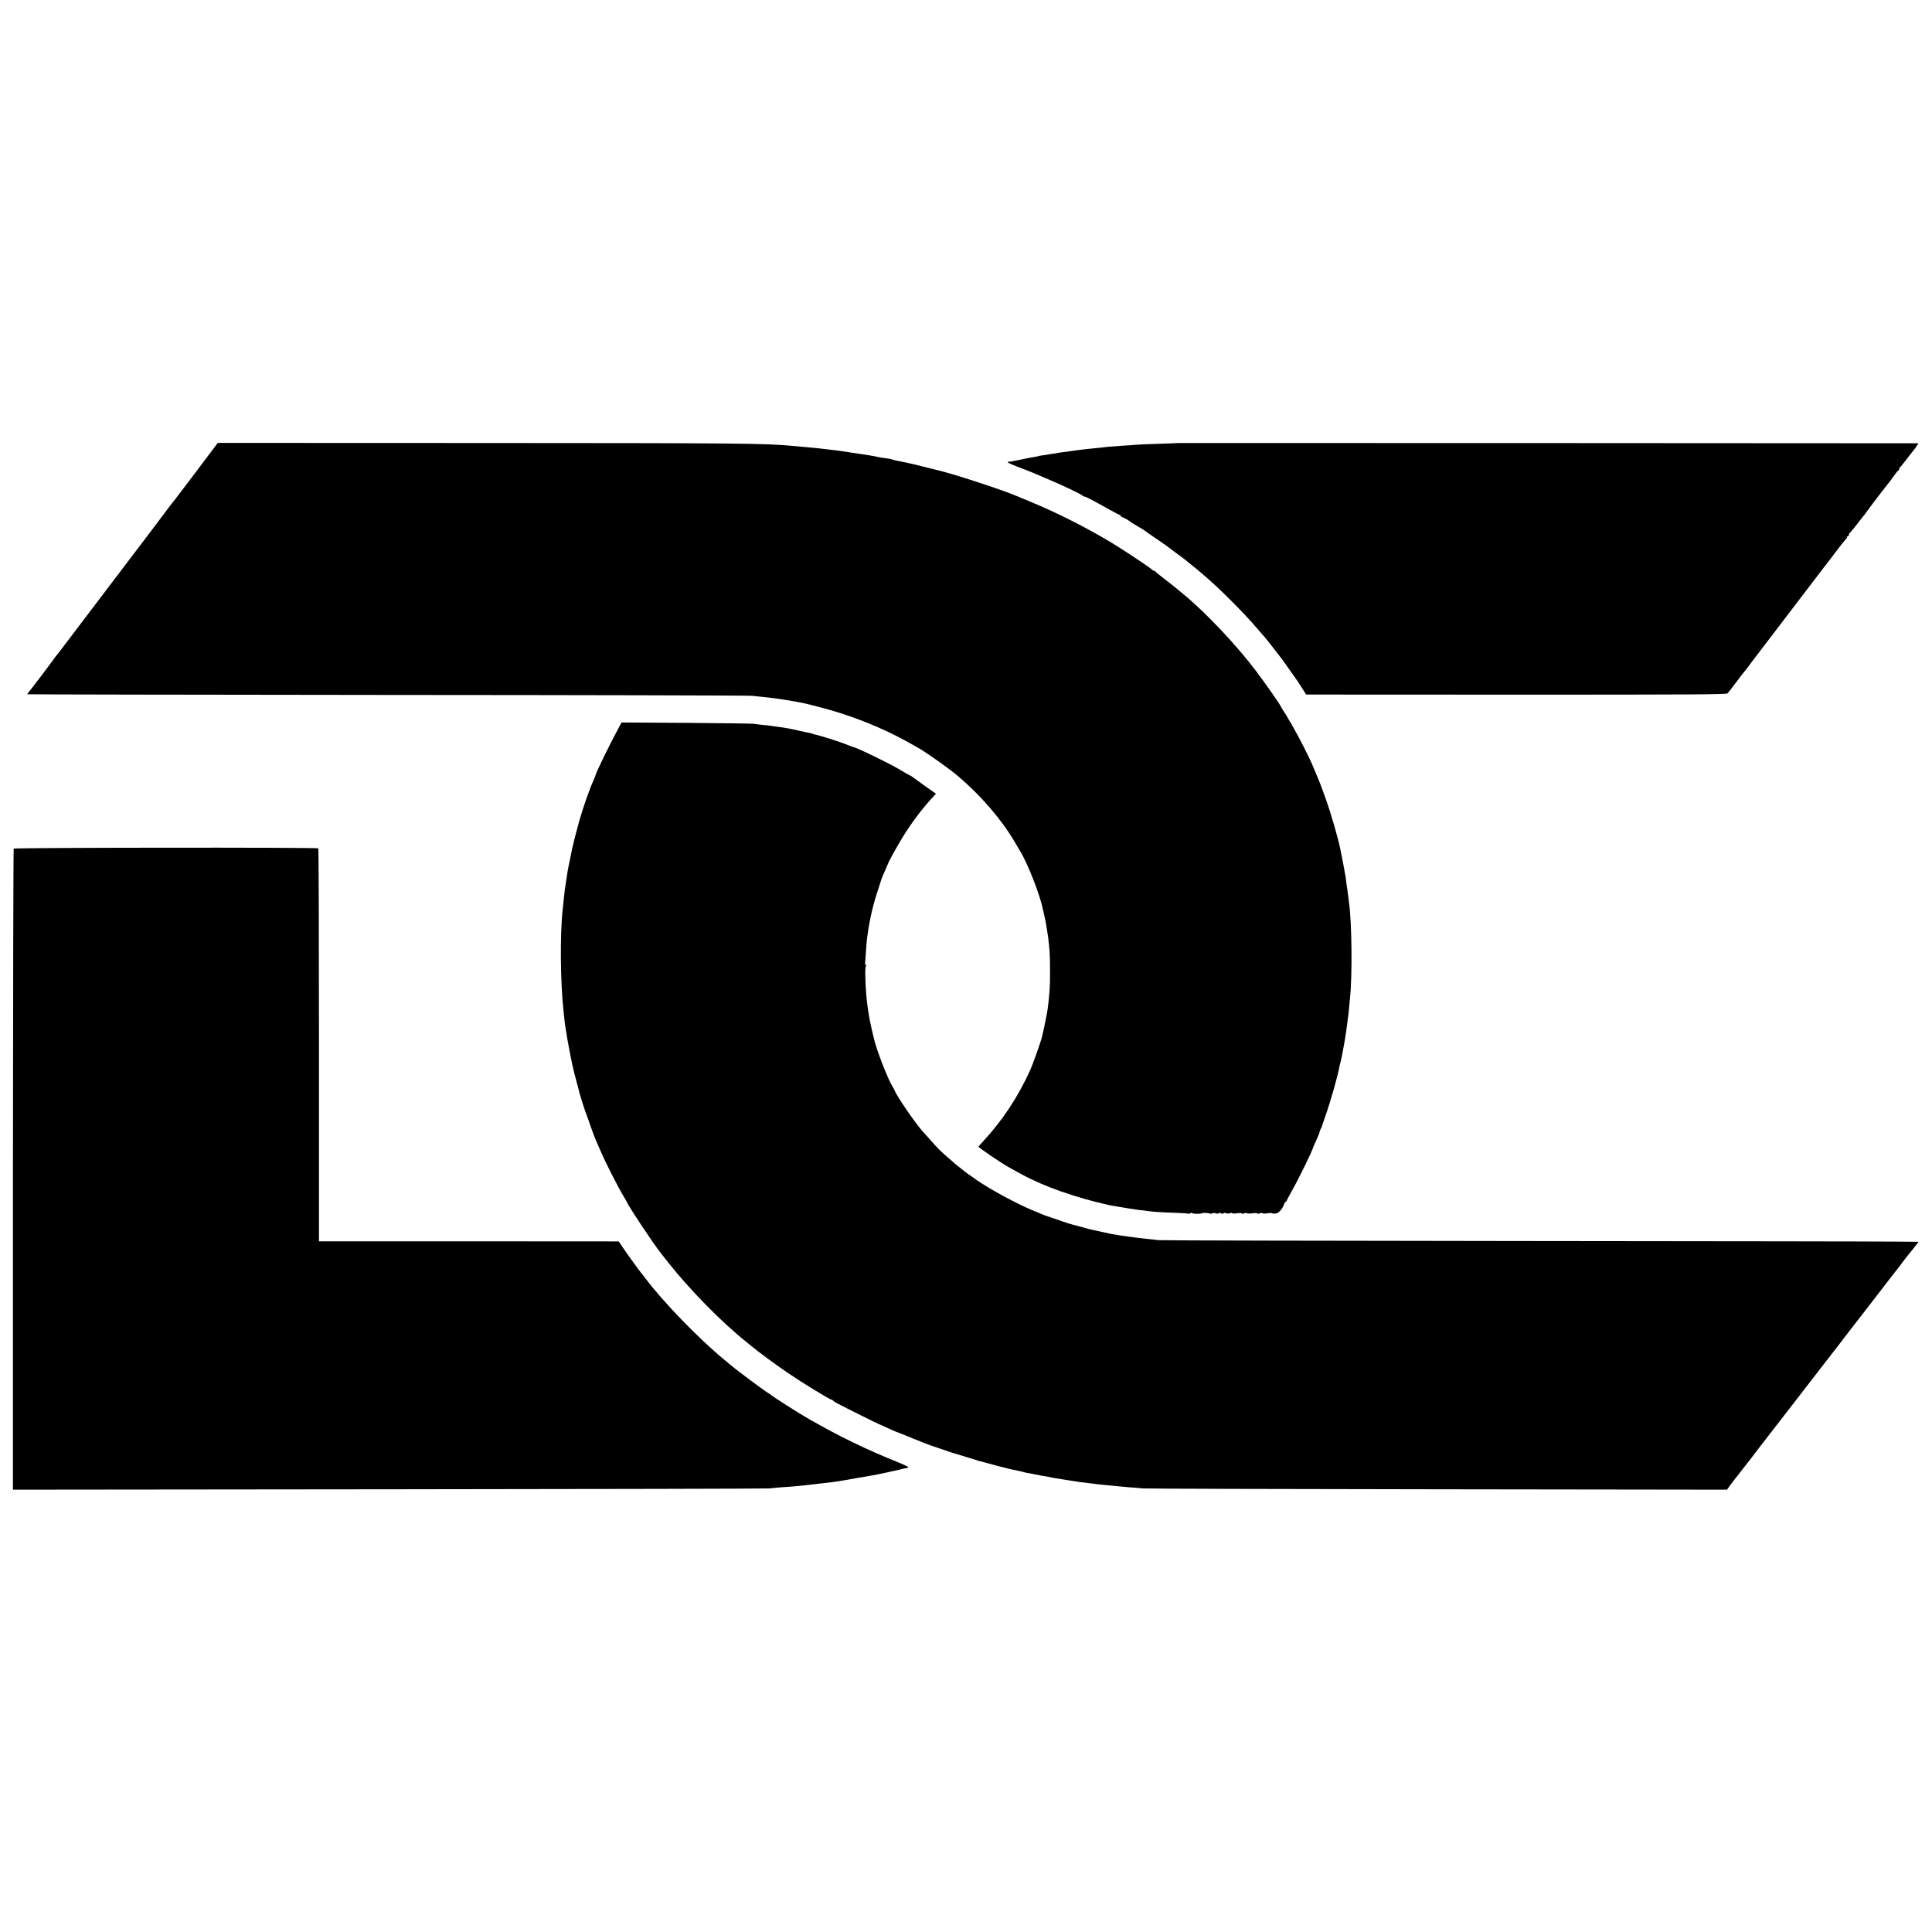 <?xml version="1.0" standalone="no"?>
<!DOCTYPE svg PUBLIC "-//W3C//DTD SVG 20010904//EN"
 "http://www.w3.org/TR/2001/REC-SVG-20010904/DTD/svg10.dtd">
<svg version="1.0" xmlns="http://www.w3.org/2000/svg"
 width="2000pt" height="2000pt" viewBox="0 0 2000 2000"
 preserveAspectRatio="xMidYMid meet">
<g transform="translate(0,2000) scale(0.1,-0.1)"
fill="#000000" stroke="none">
<path d="M2228 15380 c-14 -19 -107 -143 -207 -275 -226 -298 -223 -294 -241
-316 -8 -9 -24 -30 -35 -45 -27 -37 -162 -216 -172 -229 -9 -11 -265 -348
-596 -785 -114 -151 -213 -282 -220 -290 -7 -8 -46 -60 -87 -115 -41 -55 -78
-102 -81 -105 -4 -3 -19 -23 -35 -46 -41 -58 -236 -315 -256 -338 -10 -11 -16
-21 -14 -23 2 -2 1677 -5 3722 -7 2046 -1 3746 -5 3779 -9 32 -3 84 -9 115
-12 97 -10 143 -16 235 -31 175 -29 176 -29 349 -74 322 -82 663 -218 936
-374 25 -14 59 -33 75 -42 89 -49 339 -226 429 -304 236 -202 443 -443 580
-675 26 -44 51 -87 56 -95 79 -128 207 -457 235 -600 2 -8 8 -33 13 -55 16
-59 46 -246 51 -315 1 -8 3 -37 6 -65 6 -62 7 -321 1 -395 -10 -130 -18 -199
-31 -265 -8 -38 -16 -81 -19 -95 -2 -14 -10 -47 -16 -75 -6 -27 -13 -57 -15
-65 -8 -37 -91 -271 -117 -330 -126 -281 -292 -532 -495 -750 -24 -25 -43 -47
-43 -50 1 -12 240 -174 325 -220 33 -18 87 -48 120 -66 235 -128 557 -241 910
-320 42 -9 317 -53 323 -52 4 1 25 -1 47 -5 57 -10 170 -18 314 -22 67 -2 125
-6 128 -9 3 -3 14 -1 24 5 11 5 19 6 19 2 0 -4 23 -8 50 -8 28 0 50 2 50 5 0
7 75 4 87 -3 5 -3 15 -2 23 3 7 4 24 4 36 0 14 -6 26 -5 29 0 4 7 13 6 25 0
12 -6 21 -7 25 0 3 5 15 6 28 1 13 -5 30 -5 39 0 9 5 19 5 22 1 3 -5 26 -6 51
-2 25 4 48 3 51 -2 3 -4 13 -4 23 1 9 5 23 6 29 2 7 -4 33 -5 58 -1 24 4 47 3
50 -2 3 -4 13 -4 23 1 9 5 23 6 30 2 7 -5 30 -5 51 -1 21 4 44 4 50 0 6 -4 26
-4 43 -1 29 6 67 53 84 104 3 9 9 17 13 17 4 0 10 8 13 18 4 9 27 53 52 97 68
120 212 414 220 450 2 6 17 40 34 78 17 37 31 72 31 78 0 6 5 20 12 32 7 12
13 27 14 32 1 6 16 48 32 95 55 155 133 429 148 520 3 14 7 32 10 40 5 14 32
151 39 195 2 11 6 38 10 60 10 65 14 87 20 140 4 28 8 61 10 75 2 14 7 54 10
90 3 36 8 83 10 105 25 234 19 776 -9 984 -3 20 -8 59 -11 86 -3 28 -8 61 -10
75 -3 14 -7 45 -10 70 -3 25 -7 56 -10 70 -3 14 -8 39 -10 55 -3 17 -12 64
-20 105 -9 41 -17 84 -19 95 -21 109 -98 374 -150 520 -20 55 -38 105 -40 110
-9 30 -74 187 -108 265 -31 70 -122 249 -157 310 -17 30 -37 66 -44 80 -6 14
-14 27 -17 30 -3 3 -14 21 -24 40 -10 19 -32 54 -48 78 -15 24 -28 45 -28 47
0 10 -159 238 -251 360 -202 270 -526 613 -756 802 -21 17 -48 39 -60 50 -43
36 -59 49 -143 113 -47 36 -86 68 -88 73 -2 4 -8 7 -14 7 -5 0 -16 7 -24 15
-22 22 -297 204 -414 275 -265 159 -565 311 -840 425 -63 26 -128 53 -145 60
-153 66 -682 238 -825 269 -14 3 -79 19 -145 36 -66 17 -131 33 -145 35 -79
15 -173 36 -180 40 -5 3 -28 8 -52 10 -24 3 -65 9 -93 15 -76 16 -103 20 -275
45 -14 2 -45 7 -70 11 -64 9 -78 11 -140 18 -30 4 -75 9 -100 12 -44 5 -59 7
-184 18 -32 3 -86 8 -120 11 -288 26 -520 28 -3227 29 l-2715 1 -26 -35z"/>
<path d="M12197 15414 c-1 -1 -92 -5 -202 -8 -110 -4 -216 -8 -235 -10 -19 -2
-82 -7 -140 -10 -58 -4 -123 -9 -145 -11 -49 -6 -110 -12 -190 -20 -54 -5 -93
-10 -165 -20 -70 -10 -111 -16 -146 -20 -22 -3 -64 -10 -94 -15 -30 -5 -71
-12 -90 -14 -19 -3 -35 -5 -35 -6 0 -2 -21 -6 -67 -14 -21 -3 -57 -10 -80 -15
-24 -6 -59 -13 -78 -16 -19 -4 -42 -8 -50 -10 -8 -2 -24 -4 -34 -4 -35 -2 -5
-18 109 -61 61 -23 124 -48 140 -55 17 -7 71 -30 120 -51 171 -71 388 -174
393 -186 2 -4 10 -8 17 -8 14 0 88 -39 254 -132 57 -32 107 -58 112 -58 5 0 9
-4 9 -9 0 -5 8 -11 18 -14 17 -6 72 -37 82 -47 6 -6 33 -23 80 -50 50 -29 74
-44 80 -50 3 -3 48 -35 100 -70 52 -35 100 -68 105 -72 6 -5 44 -33 85 -64 97
-71 131 -97 144 -109 6 -5 34 -28 61 -50 28 -21 52 -42 55 -45 3 -3 21 -18 40
-34 144 -118 427 -400 559 -556 30 -36 60 -69 65 -75 14 -13 114 -139 152
-190 16 -22 34 -45 39 -51 6 -6 33 -43 60 -83 28 -40 61 -87 75 -106 14 -18
46 -67 73 -109 l48 -76 87 0 c48 0 1026 -1 2175 -1 1709 0 2090 2 2100 13 7 7
40 49 73 93 60 81 81 108 99 129 6 6 23 29 40 51 16 22 33 45 37 50 20 25 139
182 431 565 174 228 321 420 326 427 6 6 54 69 107 140 53 70 103 133 110 139
8 6 14 16 14 23 0 6 5 11 10 11 6 0 10 6 10 14 0 8 3 16 8 18 4 2 38 44 77 93
38 50 72 92 75 95 3 3 10 12 15 21 8 13 139 186 177 234 53 66 108 138 128
168 14 20 28 37 33 37 4 0 7 6 7 14 0 8 4 16 8 18 4 2 37 41 72 88 36 47 67
87 70 90 11 9 51 70 48 71 -5 1 -7659 4 -7661 3z"/>
<path d="M6411 12478 c-94 -173 -243 -477 -247 -506 -1 -6 -11 -31 -22 -55
-35 -74 -109 -285 -143 -407 -7 -25 -14 -49 -15 -55 -12 -40 -54 -206 -59
-230 -3 -16 -8 -41 -11 -55 -3 -14 -7 -34 -9 -45 -14 -64 -26 -124 -30 -150
-2 -16 -9 -61 -15 -100 -12 -72 -16 -100 -25 -195 -3 -30 -8 -73 -10 -95 -29
-255 -24 -766 10 -1065 4 -30 8 -73 10 -95 3 -22 7 -51 9 -65 3 -13 8 -42 11
-65 5 -37 8 -51 20 -115 3 -14 7 -38 10 -55 6 -32 12 -64 21 -105 3 -14 7 -36
10 -49 8 -37 31 -130 48 -189 8 -29 15 -55 15 -57 1 -3 1 -6 2 -7 0 -2 2 -10
4 -18 5 -24 55 -183 64 -205 5 -11 27 -74 50 -140 23 -66 50 -138 60 -160 10
-22 31 -69 46 -105 51 -121 184 -383 247 -485 10 -16 21 -37 25 -45 33 -69
273 -430 356 -535 4 -5 40 -50 79 -100 220 -278 548 -612 797 -811 13 -10 38
-31 55 -45 82 -68 255 -195 381 -281 148 -101 437 -278 454 -278 5 0 11 -3 13
-7 2 -5 23 -19 48 -32 73 -39 418 -211 423 -211 2 0 40 -17 83 -37 43 -20 84
-38 89 -40 6 -1 89 -34 185 -74 96 -39 182 -72 190 -74 8 -2 61 -20 118 -40
56 -20 110 -38 120 -40 9 -3 69 -21 132 -40 63 -20 123 -38 133 -41 24 -6 41
-10 127 -34 41 -12 86 -23 100 -26 14 -3 39 -9 55 -14 17 -5 46 -12 65 -15 19
-3 53 -11 75 -16 43 -12 51 -14 135 -29 30 -6 66 -13 80 -16 14 -3 39 -7 55
-9 17 -2 30 -4 30 -5 0 -2 27 -7 170 -30 120 -20 174 -27 250 -35 22 -3 54 -6
70 -9 17 -2 64 -7 105 -11 41 -3 89 -8 105 -10 17 -2 71 -7 120 -11 50 -3 115
-9 145 -12 30 -3 1403 -7 3051 -9 l2997 -4 38 53 c21 29 41 55 44 58 3 3 32
39 63 80 31 41 63 82 70 90 7 8 27 33 43 55 16 22 34 45 39 51 6 7 19 24 30
40 11 15 45 59 76 98 30 39 151 195 268 346 117 151 221 286 232 300 11 14 47
61 81 105 34 44 66 85 70 90 30 38 106 136 123 159 11 16 54 71 96 125 86 110
312 403 414 536 38 50 72 92 75 95 3 3 23 29 44 58 21 29 47 63 57 75 10 12
42 51 70 87 l51 65 -244 2 c-133 2 -1894 4 -3913 6 -2018 2 -3690 6 -3715 9
-25 4 -72 9 -105 12 -33 3 -78 8 -100 11 -22 3 -56 7 -75 10 -66 8 -155 22
-201 30 -17 3 -201 44 -229 50 -8 2 -49 13 -90 25 -41 11 -84 23 -94 25 -10 2
-35 10 -55 17 -20 7 -38 13 -41 13 -3 1 -12 4 -20 8 -8 3 -44 15 -80 27 -36
12 -72 24 -80 27 -8 4 -17 7 -20 8 -3 1 -18 7 -35 14 -16 8 -39 17 -50 21
-171 68 -462 225 -610 328 -27 20 -63 45 -80 56 -16 12 -32 23 -35 26 -3 3
-25 21 -50 40 -25 19 -52 41 -61 49 -9 9 -38 35 -65 57 -69 59 -110 100 -175
174 -31 36 -69 79 -85 95 -71 76 -270 366 -291 424 -4 9 -16 32 -28 51 -46 75
-161 371 -186 480 -6 25 -12 52 -14 60 -37 145 -62 306 -72 465 -8 148 -8 220
1 233 5 7 5 12 -1 12 -6 0 -9 12 -7 28 2 15 6 70 9 122 3 52 8 106 10 120 2
14 7 45 10 70 18 133 56 295 102 432 20 62 38 115 38 118 3 9 24 59 46 108 12
26 21 48 21 49 -3 5 84 164 141 258 90 149 203 302 311 419 l45 49 -117 83
c-64 46 -122 88 -129 93 -7 6 -15 11 -18 11 -3 0 -54 29 -114 65 -100 60 -432
222 -471 229 -6 1 -66 24 -95 36 -48 20 -260 87 -298 94 -14 2 -30 7 -35 10
-5 3 -24 8 -43 11 -19 3 -63 13 -99 21 -89 21 -145 31 -210 39 -30 3 -62 8
-70 10 -8 2 -46 7 -85 10 -38 3 -83 9 -100 12 -16 3 -331 7 -700 10 l-670 4
-24 -43z"/>
<path d="M142 11215 c-4 -5 -7 -1501 -8 -3323 l0 -3313 3895 4 c2143 2 3915 6
3937 9 23 3 86 9 140 13 55 3 115 8 134 10 19 2 64 7 100 10 36 4 79 9 95 11
17 2 55 7 85 10 30 4 66 8 80 9 14 2 42 6 63 9 20 3 52 8 70 11 17 3 82 14
142 25 61 11 126 22 145 25 28 3 191 38 285 60 11 3 34 8 50 12 17 4 33 7 37
7 28 3 3 18 -84 54 -333 133 -611 268 -928 449 -114 65 -387 239 -400 254 -3
3 -14 11 -25 17 -17 9 -101 69 -185 132 -172 130 -174 132 -222 172 -14 13
-37 32 -50 42 -265 218 -639 604 -823 851 -16 22 -32 42 -35 45 -10 9 -145
195 -190 262 l-45 67 -1551 1 -1552 0 0 2031 c0 1116 -3 2033 -7 2037 -11 11
-3146 8 -3153 -3z"/>
</g>
</svg>
